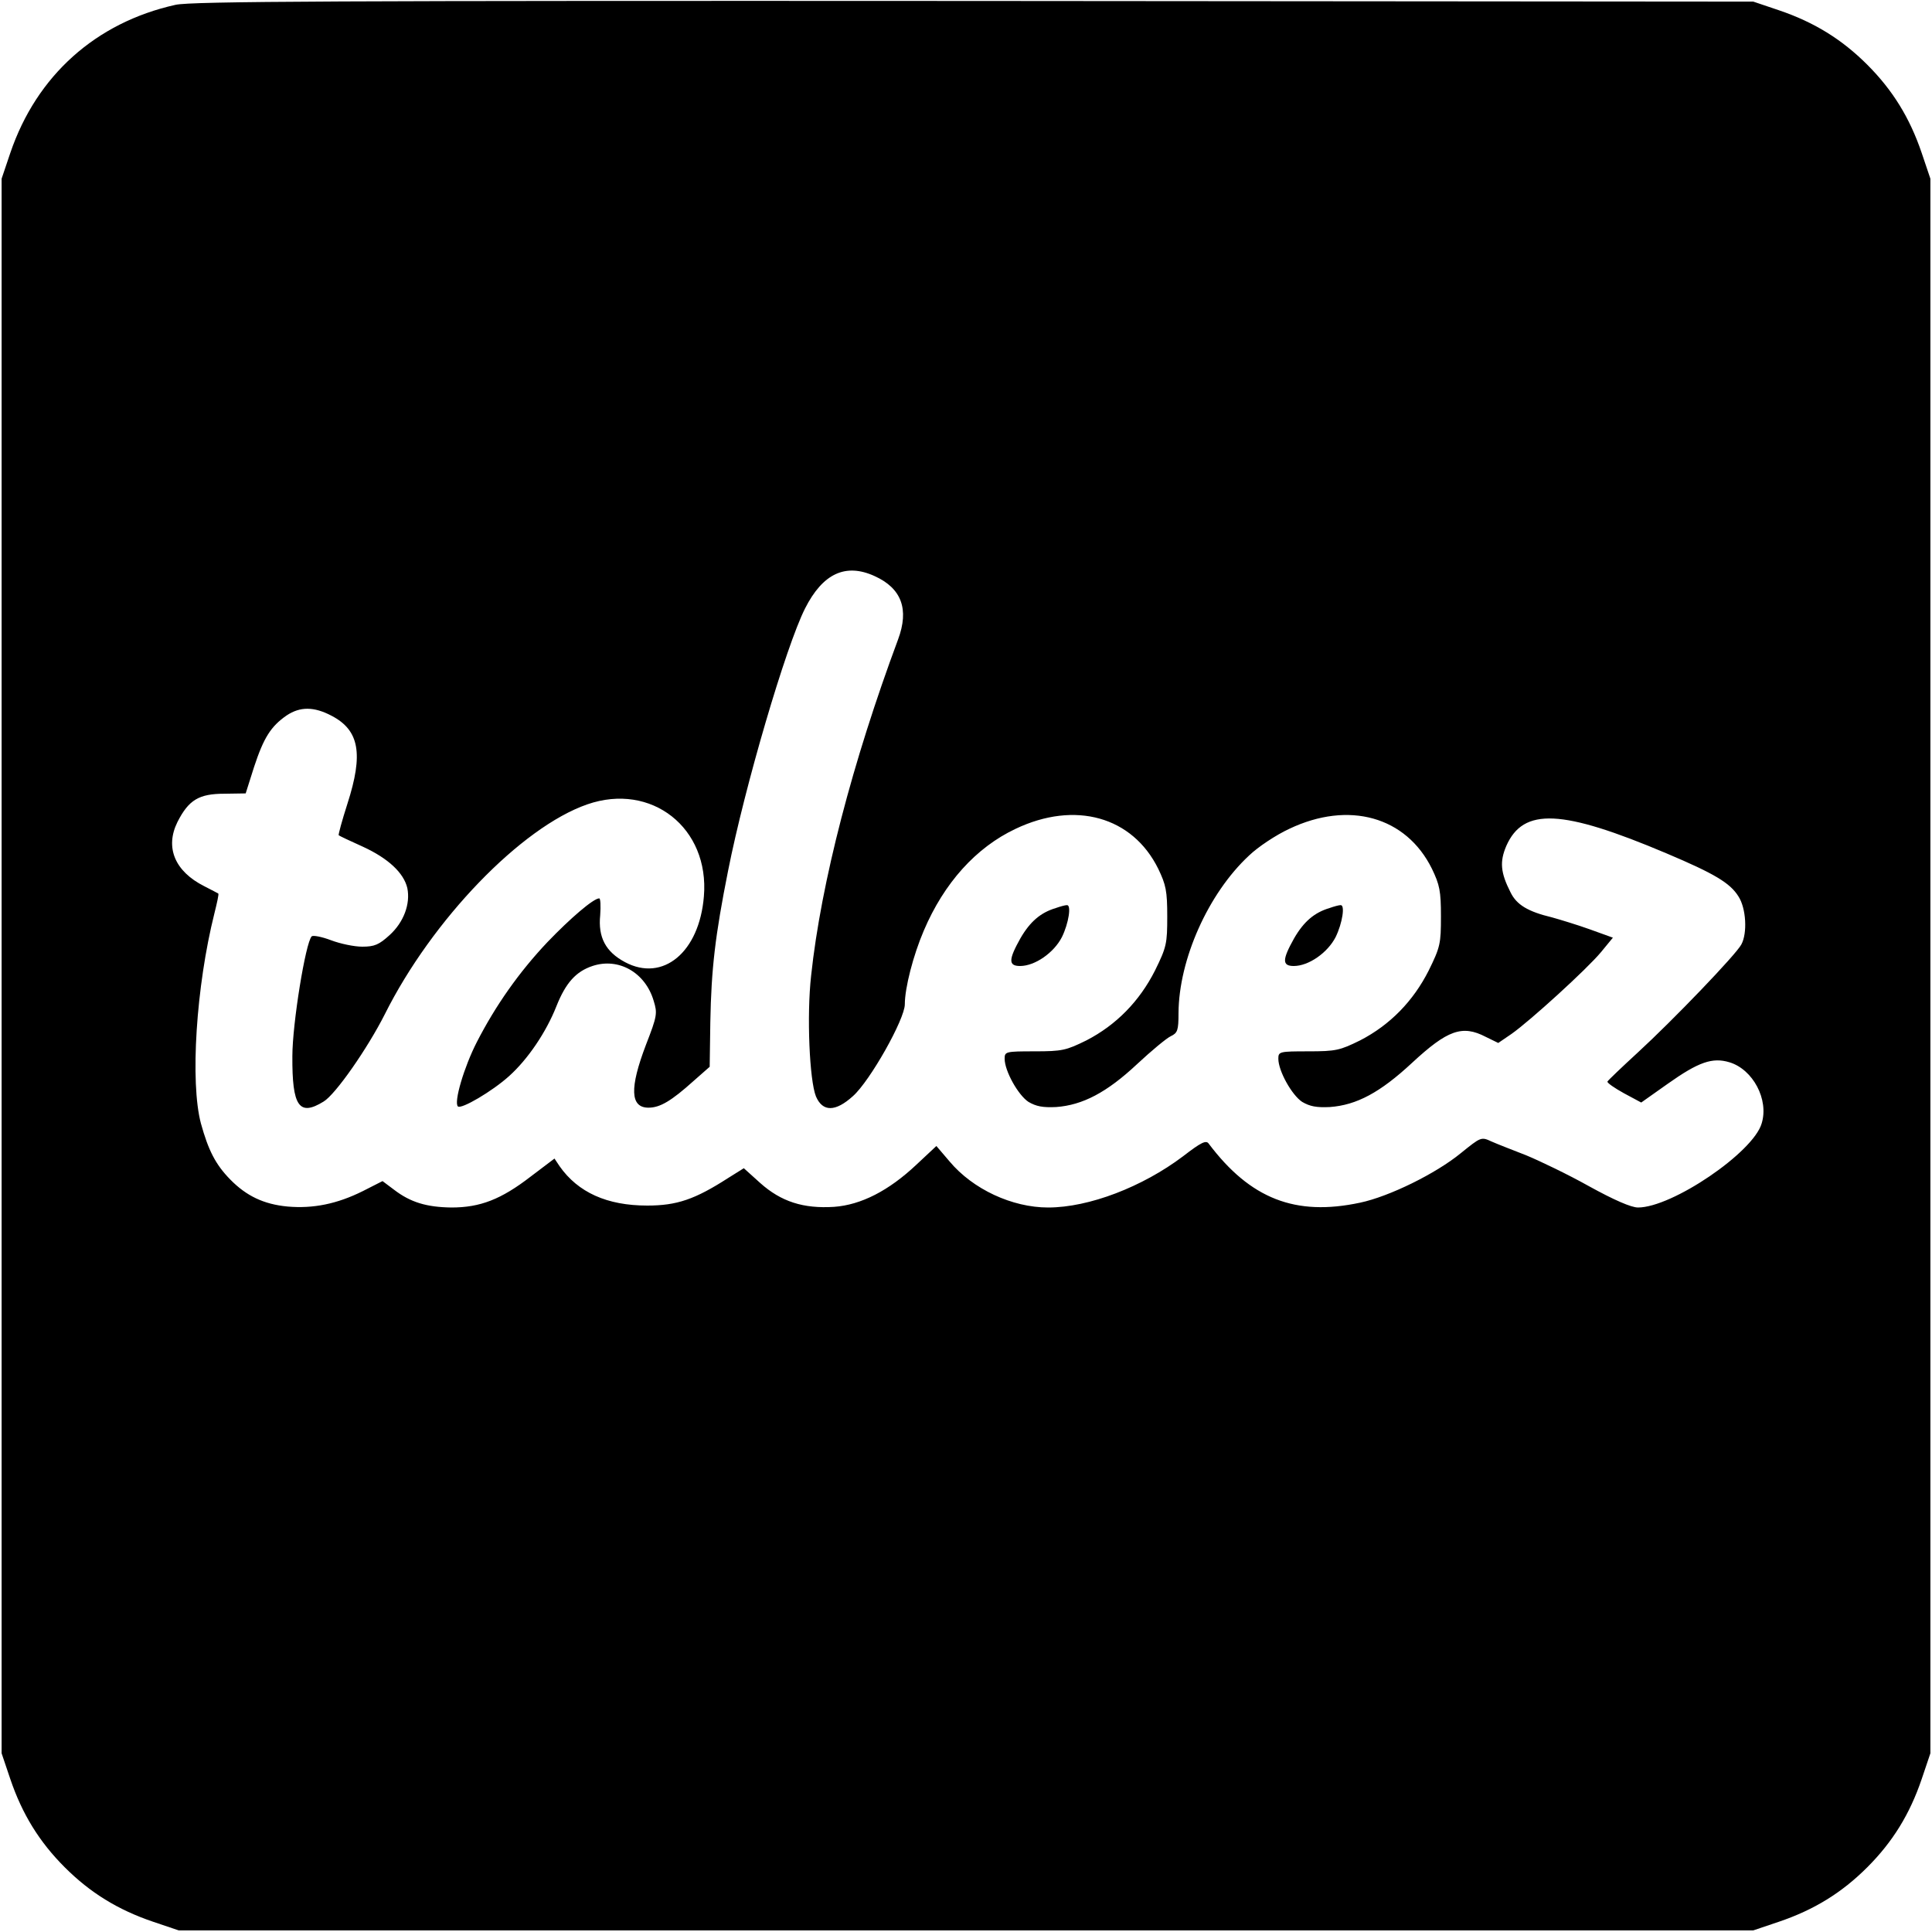<?xml version="1.0" standalone="no"?>
<!DOCTYPE svg PUBLIC "-//W3C//DTD SVG 20010904//EN"
 "http://www.w3.org/TR/2001/REC-SVG-20010904/DTD/svg10.dtd">
<svg version="1.0" xmlns="http://www.w3.org/2000/svg"
 width="600pt" height="600pt" viewBox="0 0 600 600"
 preserveAspectRatio="xMidYMid meet">
<g transform="translate(0,600) scale(0.1,-0.1)"
fill="#000000" stroke="none">
<path d="M545 5985 c-247 -55 -431 -219 -513 -460 l-27 -80 0 -2445 0 -2445
27 -80 c37 -109 90 -195 169 -274 79 -79 165 -132 274 -169 l80 -27 2445 0
2445 0 80 27 c109 37 195 90 274 169 79 79 132 165 169 274 l27 80 0 2445 0
2445 -27 80 c-37 109 -90 195 -169 274 -79 79 -165 132 -274 169 l-80 27
-2420 2 c-1981 1 -2431 -1 -2480 -12z m2171 -1774 c84 -38 108 -103 73 -197
-141 -379 -239 -754 -270 -1044 -14 -125 -5 -325 15 -375 21 -49 61 -48 115 1
53 47 161 239 161 285 0 51 26 152 59 229 63 148 162 258 285 316 185 88 363
38 443 -124 24 -50 28 -69 28 -148 0 -84 -2 -95 -38 -168 -48 -95 -120 -169
-213 -217 -63 -31 -75 -34 -161 -34 -90 0 -93 -1 -93 -23 0 -38 42 -113 74
-134 24 -14 44 -18 86 -16 82 6 157 45 251 133 45 42 92 81 105 87 21 10 24
18 24 72 1 166 92 371 219 489 28 27 84 64 125 83 185 88 363 38 443 -124 24
-50 28 -69 28 -148 0 -84 -2 -95 -38 -168 -48 -95 -120 -169 -213 -217 -63
-31 -75 -34 -161 -34 -90 0 -93 -1 -93 -23 0 -38 42 -113 74 -134 24 -14 44
-18 86 -16 83 6 156 45 255 137 110 102 156 119 229 81 l39 -19 41 28 c57 40
234 201 278 254 l37 45 -72 26 c-39 14 -92 30 -117 37 -75 18 -110 39 -129 78
-31 61 -34 95 -13 144 53 120 173 114 497 -23 149 -63 198 -92 224 -134 24
-37 28 -114 9 -149 -16 -31 -212 -235 -322 -336 -50 -46 -92 -86 -94 -90 -1
-4 22 -20 51 -36 l54 -29 82 58 c96 68 139 83 192 67 73 -22 123 -116 100
-190 -26 -90 -278 -261 -384 -261 -21 0 -74 23 -152 66 -66 37 -154 79 -195
96 -41 16 -90 35 -108 43 -32 15 -33 14 -95 -36 -78 -64 -223 -135 -313 -154
-201 -43 -341 12 -470 183 -8 12 -23 5 -80 -39 -126 -95 -292 -159 -419 -159
-112 0 -234 57 -306 143 l-41 48 -62 -58 c-86 -81 -172 -125 -256 -131 -95 -6
-164 16 -229 74 l-51 46 -48 -30 c-104 -67 -160 -86 -252 -86 -125 0 -215 41
-272 122 l-16 24 -74 -56 c-92 -71 -157 -96 -246 -96 -77 1 -127 16 -178 55
l-36 27 -61 -31 c-80 -40 -155 -55 -234 -48 -74 7 -128 33 -178 84 -46 47 -68
91 -91 174 -34 128 -15 426 42 653 8 32 14 59 12 61 -2 1 -22 12 -44 23 -91
46 -122 120 -83 199 35 69 67 88 146 88 l66 1 26 82 c30 91 52 126 101 160 42
28 85 28 140 -1 86 -45 99 -118 49 -273 -17 -53 -29 -97 -27 -98 2 -2 36 -18
76 -36 78 -36 126 -81 137 -128 10 -49 -11 -106 -55 -146 -33 -30 -47 -36 -85
-36 -25 0 -68 9 -97 20 -29 11 -56 16 -60 12 -19 -19 -60 -272 -60 -372 -1
-156 21 -188 97 -141 37 22 137 166 190 271 147 294 424 581 629 652 199 69
380 -73 362 -286 -14 -173 -127 -267 -245 -204 -60 32 -84 77 -77 146 2 28 1
52 -3 52 -18 0 -90 -62 -161 -136 -88 -93 -161 -197 -219 -310 -40 -78 -72
-187 -59 -200 10 -10 107 47 159 94 58 52 115 136 147 217 29 73 61 108 112
125 81 27 164 -20 190 -108 12 -39 11 -47 -24 -137 -51 -134 -49 -195 8 -195
36 0 71 21 140 83 l50 44 2 139 c3 165 15 268 55 469 52 263 180 698 239 815
55 109 126 142 216 101z"/>
<path d="M3279 3180 c-47 -14 -80 -42 -110 -94 -37 -66 -38 -86 -1 -86 46 0
105 41 130 90 21 43 30 101 15 99 -5 0 -20 -4 -34 -9z"/>
<path d="M4129 3180 c-47 -14 -80 -42 -110 -94 -37 -66 -38 -86 -1 -86 46 0
105 41 130 90 21 43 30 101 15 99 -5 0 -20 -4 -34 -9z"/>
</g>
</svg>
